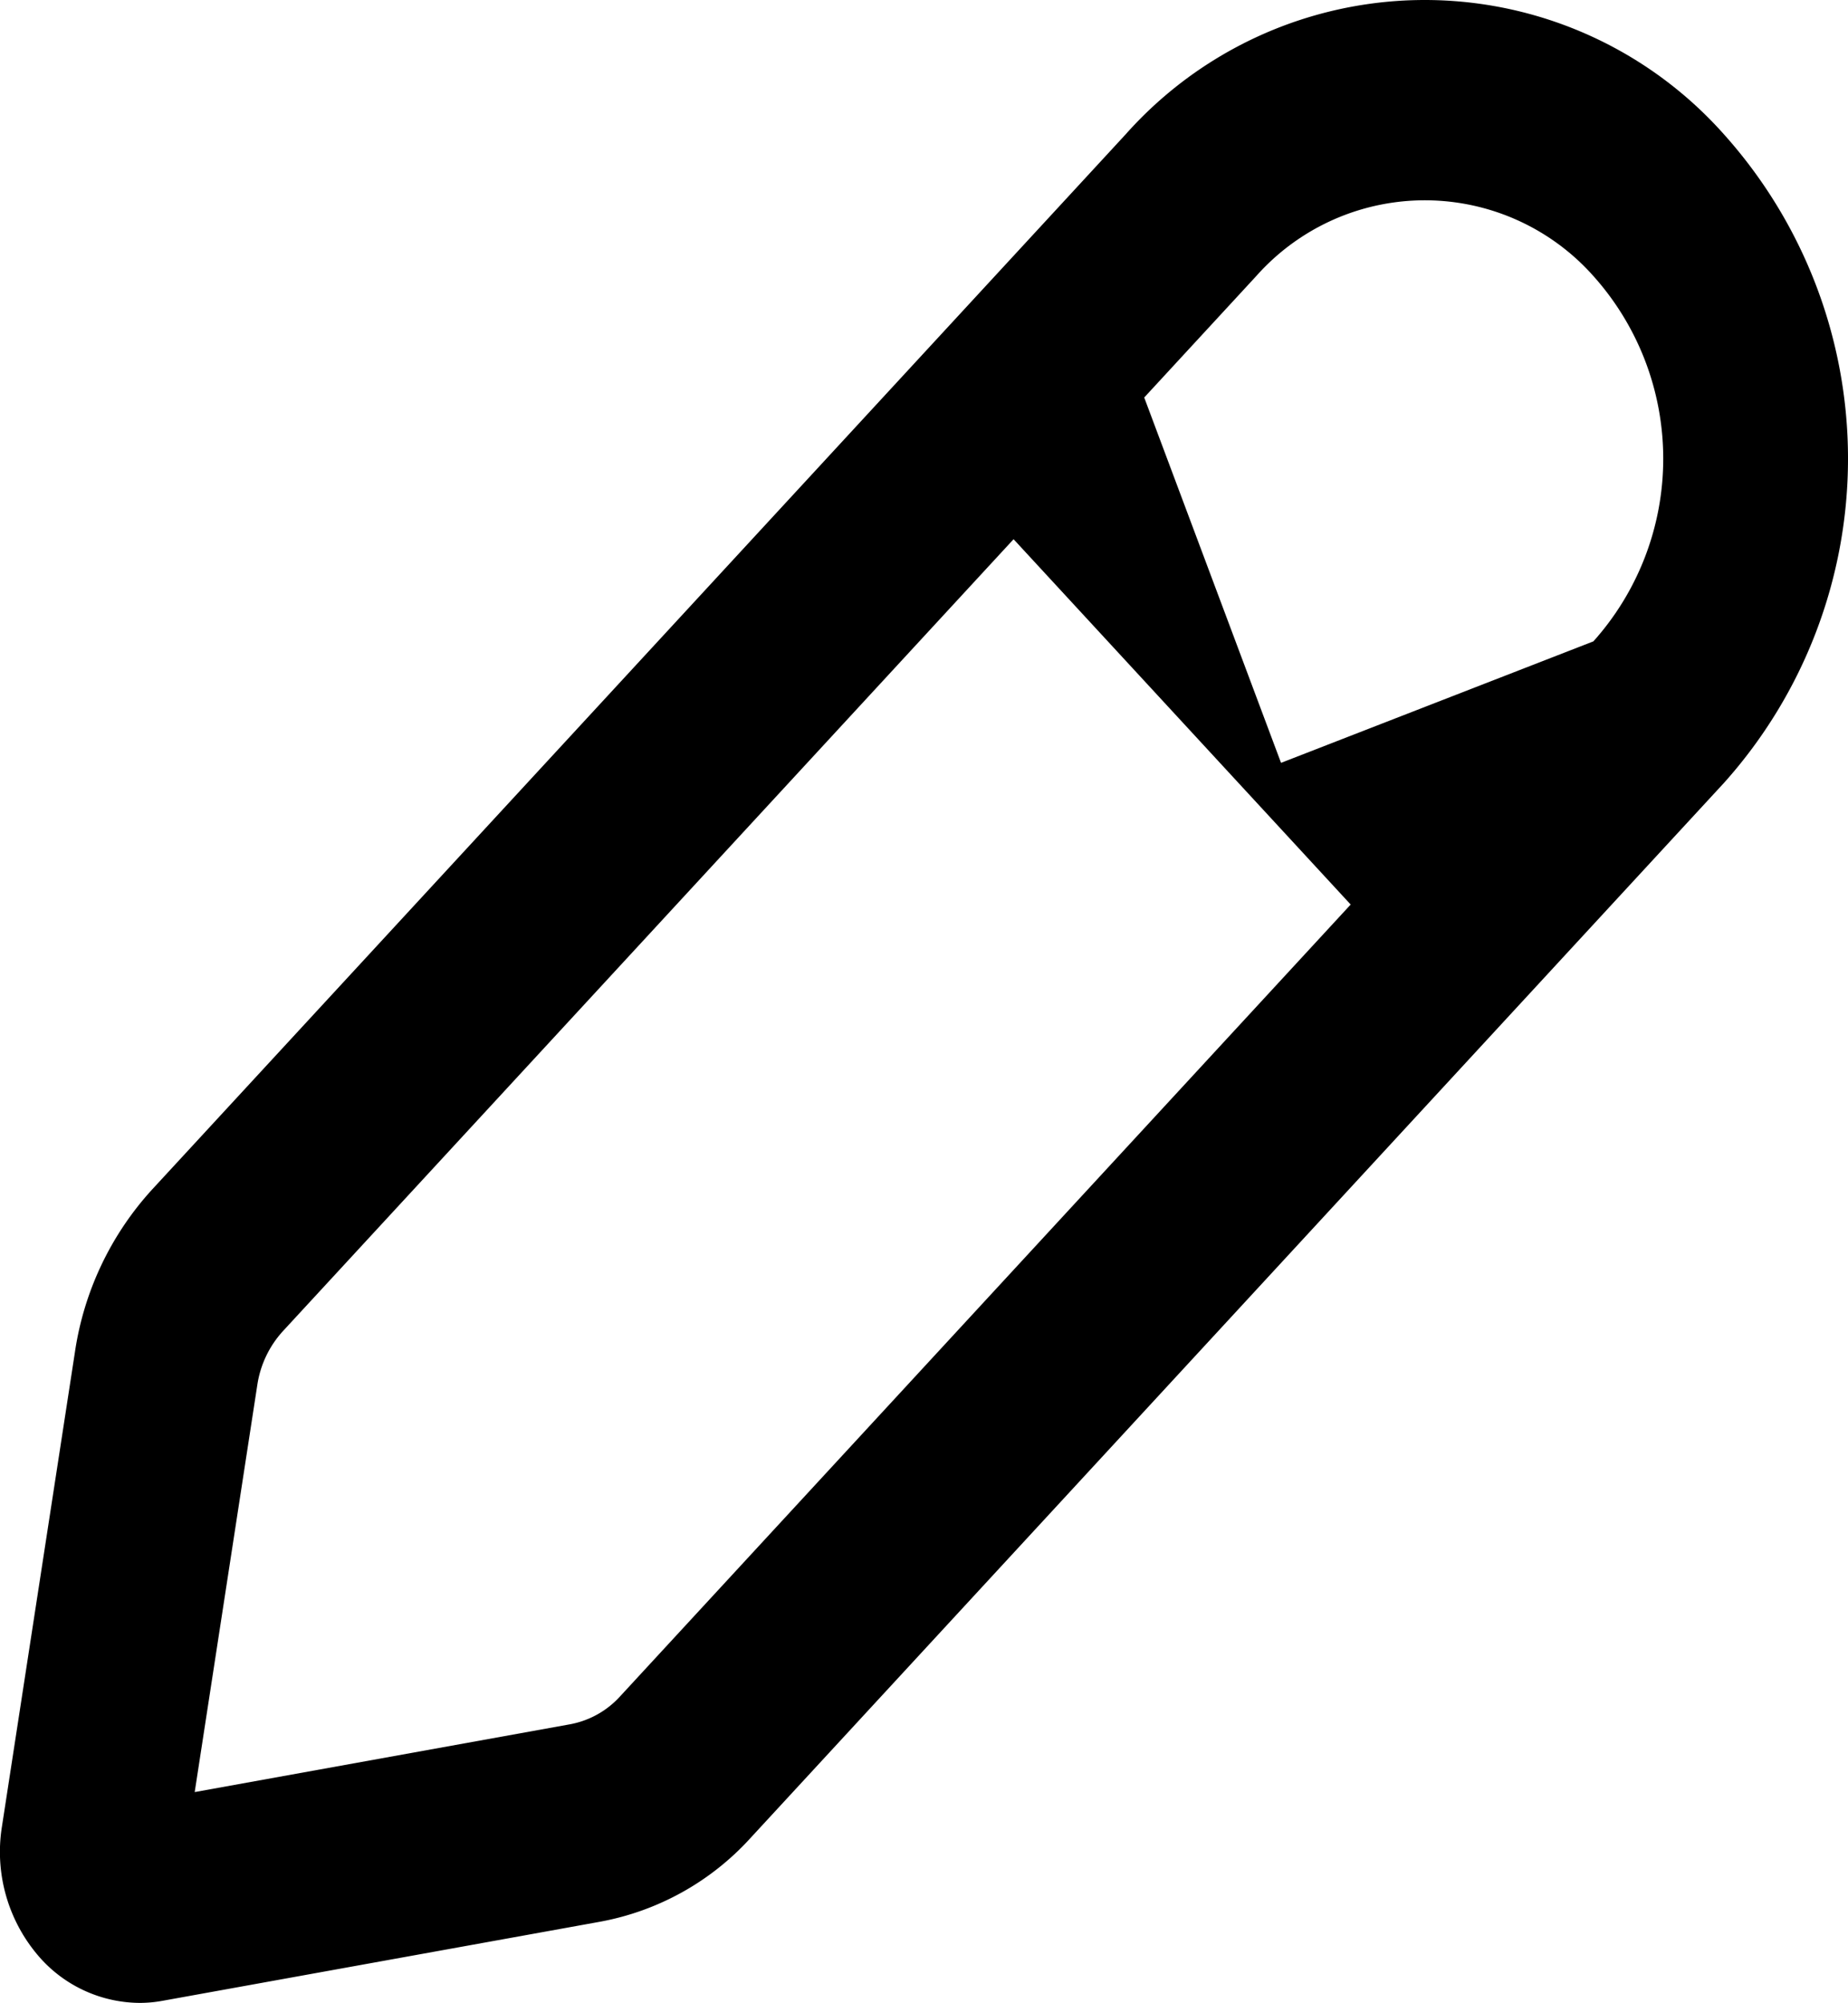 <svg xmlns="http://www.w3.org/2000/svg" width="111.996" height="121.353" viewBox="0 0 111.996 121.353">
  <path id="pen-Bold_1_" d="M885.481,1828.144a24.26,24.26,0,0,0-36.265,0l-58.985,63.914a18.646,18.646,0,0,0-4.692,9.879l-4.424,28.75a9.683,9.683,0,0,0,2.358,7.985,8.157,8.157,0,0,0,5.986,2.682,7.686,7.686,0,0,0,1.389-.127l26.532-4.794a16.293,16.293,0,0,0,9.117-5.085l58.984-63.913a29.435,29.435,0,0,0,0-39.291Zm-66.9,94.636a5.434,5.434,0,0,1-3.035,1.693L792.8,1928.58l3.791-24.647a6.2,6.2,0,0,1,1.563-3.289l44.273-47.973,20.429,22.135Zm58.984-63.919-18.929,7.36-8.292-22.136,6.792-7.36a13.664,13.664,0,0,1,20.429,0,16.585,16.585,0,0,1,0,22.136Z" transform="translate(-781 -1820.001)" fill="#000"/>
</svg>
